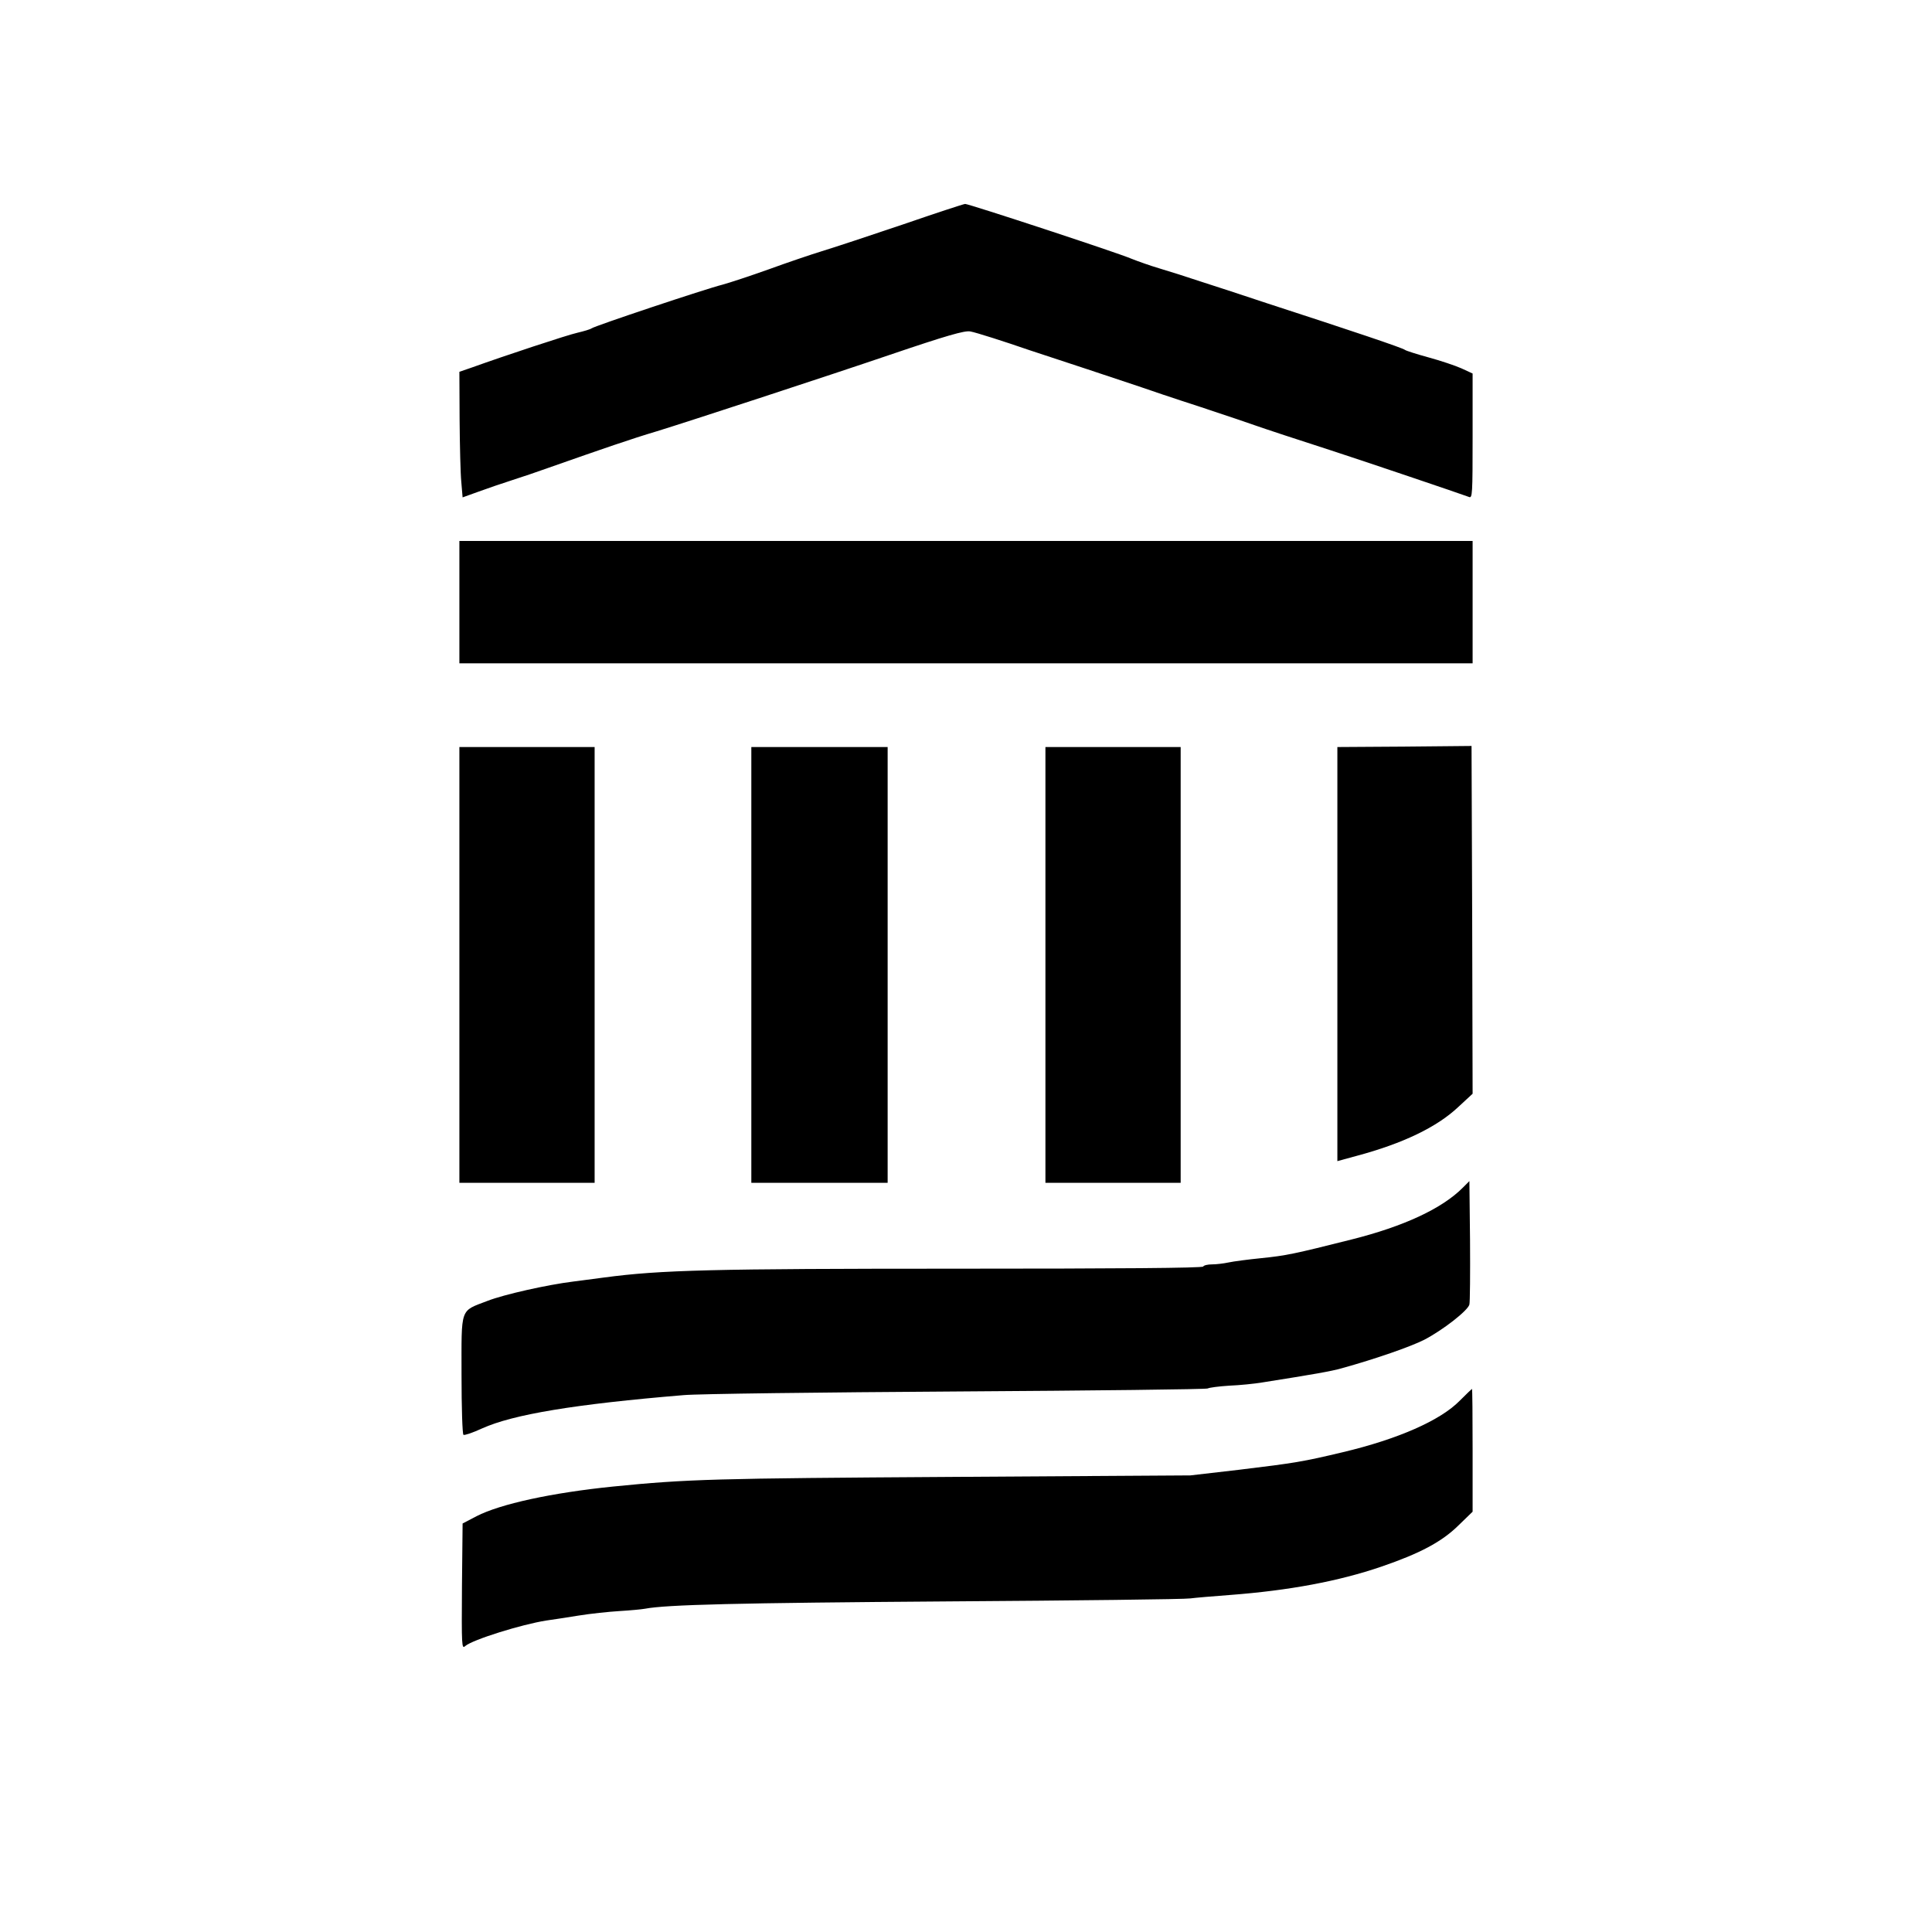 <?xml version="1.0" standalone="no"?>
<!DOCTYPE svg PUBLIC "-//W3C//DTD SVG 20010904//EN"
 "http://www.w3.org/TR/2001/REC-SVG-20010904/DTD/svg10.dtd">
<svg version="1.0" xmlns="http://www.w3.org/2000/svg"
 width="900pt" height="900pt" viewBox="0 0 900 900"
 preserveAspectRatio="xMidYMid meet">
<g transform="translate(0,900) scale(0.1,-0.1)"
fill="#000000" stroke="none">
<path d="M4205 7954 c-154 -52 -323 -108 -376 -124 -52 -16 -164 -54 -249 -85
-84 -30 -181 -62 -214 -71 -77 -19 -598 -193 -611 -204 -5 -4 -35 -13 -65 -20
-49 -11 -339 -107 -492 -162 l-58 -20 1 -222 c1 -121 4 -253 8 -292 l6 -71 75
27 c41 15 111 39 155 53 44 14 118 39 165 56 265 93 389 136 510 172 140 43
806 261 1085 356 265 90 349 114 375 109 25 -4 162 -48 275 -87 33 -11 155
-51 270 -89 116 -39 230 -77 255 -85 25 -9 146 -50 270 -90 124 -41 239 -80
255 -86 42 -15 206 -69 355 -117 130 -42 612 -205 643 -217 16 -7 17 11 17
284 l0 291 -52 24 c-29 13 -98 36 -153 51 -55 15 -105 31 -110 35 -10 9 -242
87 -645 218 -102 34 -239 79 -305 100 -66 22 -154 50 -195 62 -41 12 -100 33
-130 45 -62 27 -756 255 -774 255 -6 0 -137 -43 -291 -96z"/>
<path d="M2140 6195 l0 -285 2360 0 2360 0 0 285 0 285 -2360 0 -2360 0 0
-285z"/>
<path d="M6543 5522 l-313 -2 0 -964 0 -965 88 24 c217 58 375 134 475 228
l67 62 -2 810 -3 810 -312 -3z"/>
<path d="M2140 4505 l0 -1015 315 0 315 0 0 1015 0 1015 -315 0 -315 0 0
-1015z"/>
<path d="M3500 4505 l0 -1015 318 0 317 0 0 1015 0 1015 -317 0 -318 0 0
-1015z"/>
<path d="M4870 4505 l0 -1015 315 0 315 0 0 1015 0 1015 -315 0 -315 0 0
-1015z"/>
<path d="M6815 3468 c-97 -98 -276 -181 -519 -242 -270 -68 -304 -75 -421 -87
-60 -6 -129 -15 -152 -20 -23 -5 -58 -9 -77 -9 -19 0 -38 -4 -41 -10 -4 -7
-396 -10 -1143 -10 -1146 0 -1385 -6 -1647 -41 -44 -6 -109 -14 -145 -19 -121
-15 -322 -60 -399 -90 -130 -50 -121 -26 -121 -345 0 -151 4 -276 9 -279 5 -3
44 10 87 30 144 65 432 113 939 155 66 6 640 13 1275 17 635 4 1160 10 1166
14 7 4 52 10 100 13 49 2 118 9 154 15 240 38 321 52 370 66 159 44 322 101
385 133 88 46 203 136 210 164 3 12 4 147 3 299 l-3 276 -30 -30z"/>
<path d="M6800 2475 c-90 -92 -288 -179 -545 -240 -185 -44 -220 -50 -485 -82
l-225 -26 -1115 -7 c-1098 -7 -1226 -10 -1575 -45 -285 -29 -524 -81 -635
-138 l-65 -34 -3 -293 c-2 -280 -1 -293 15 -278 35 30 263 101 378 119 28 4
95 14 150 23 55 9 141 18 190 21 50 3 104 8 120 11 100 19 431 27 1405 34 602
4 1113 10 1135 14 22 3 105 10 185 16 276 21 506 64 705 132 178 61 281 115
359 192 l66 64 0 286 c0 157 -1 286 -3 286 -1 0 -27 -25 -57 -55z"/>
</g>
</svg>

